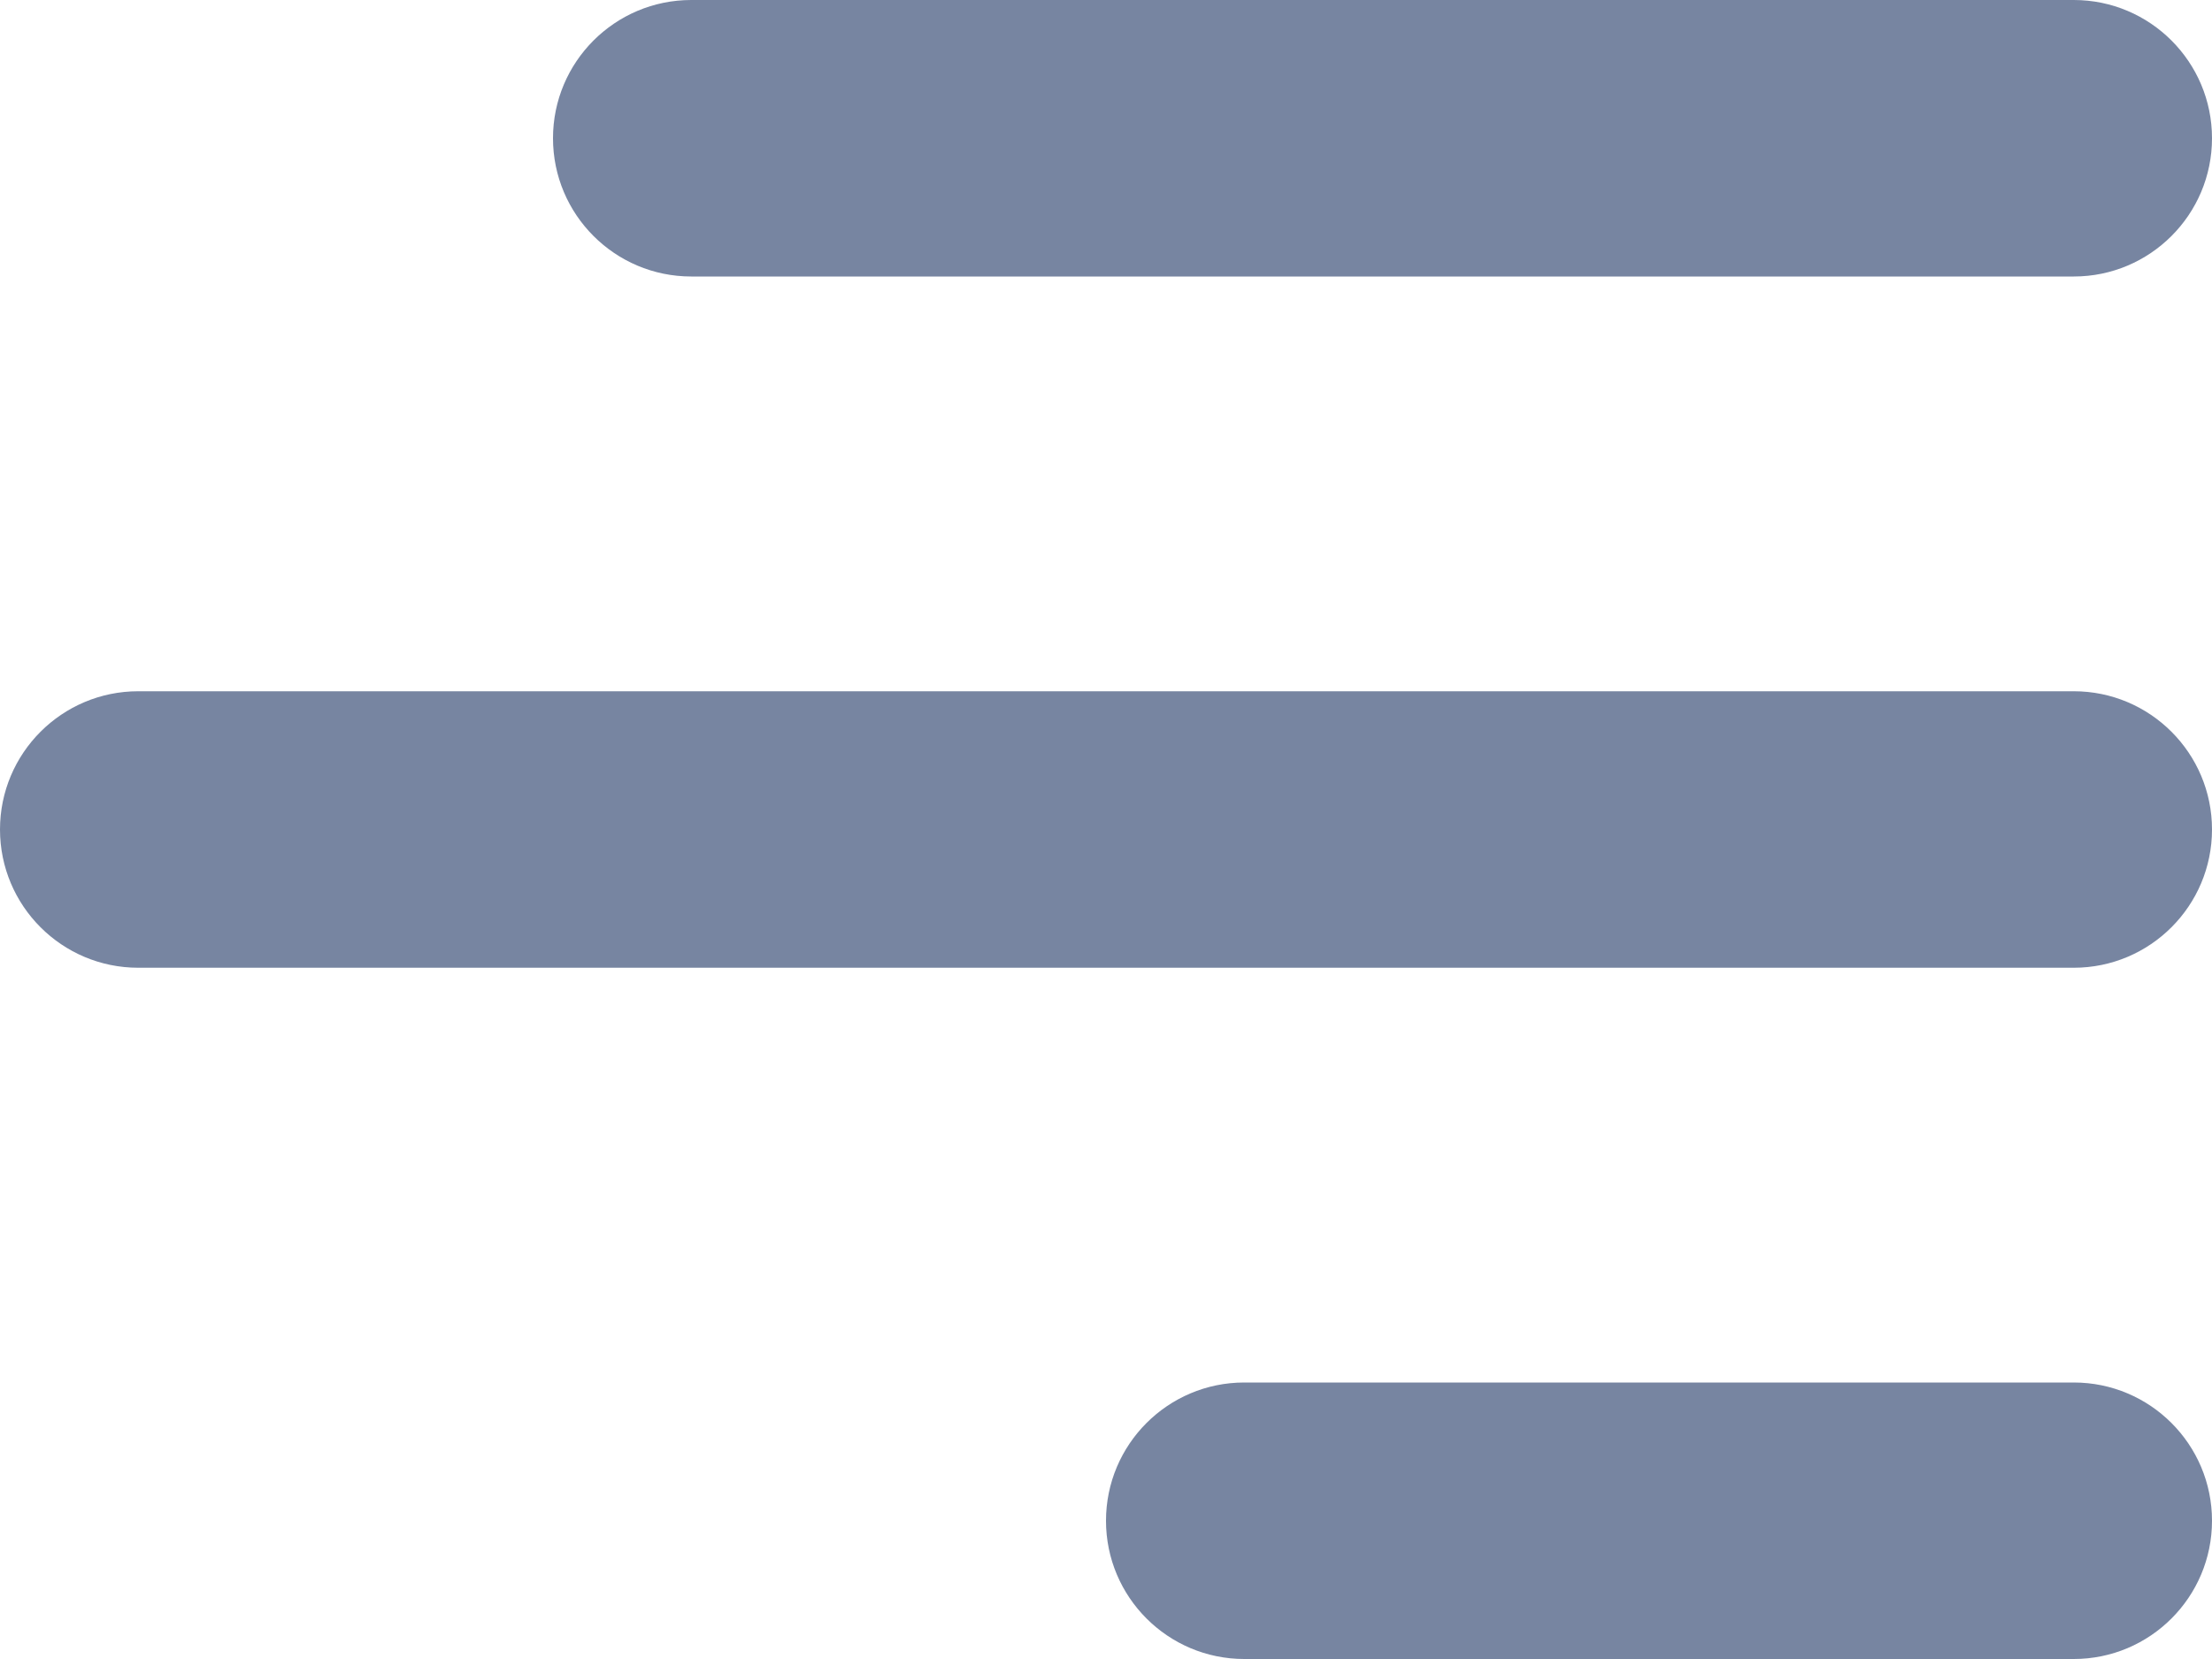 <svg width="20" height="15" viewBox="0 0 20 15" fill="none" xmlns="http://www.w3.org/2000/svg">
<path fill-rule="evenodd" clip-rule="evenodd" d="M11.25 15C10.56 15 10 14.44 10 13.75C10 13.06 10.56 12.5 11.25 12.5H18.75C19.44 12.5 20 13.06 20 13.75C20 14.44 19.44 15 18.75 15H11.25ZM1.25 8.75C0.56 8.75 0 8.19 0 7.5C0 6.81 0.56 6.25 1.25 6.25H18.75C19.44 6.25 20 6.81 20 7.5C20 8.19 19.44 8.75 18.75 8.75H1.25ZM6.25 2.5C5.56 2.5 5 1.94 5 1.25C5 0.56 5.56 0 6.25 0H18.75C19.44 0 20 0.56 20 1.25C20 1.94 19.44 2.5 18.75 2.5H6.25Z" fill="#7785A1"/>
</svg>
